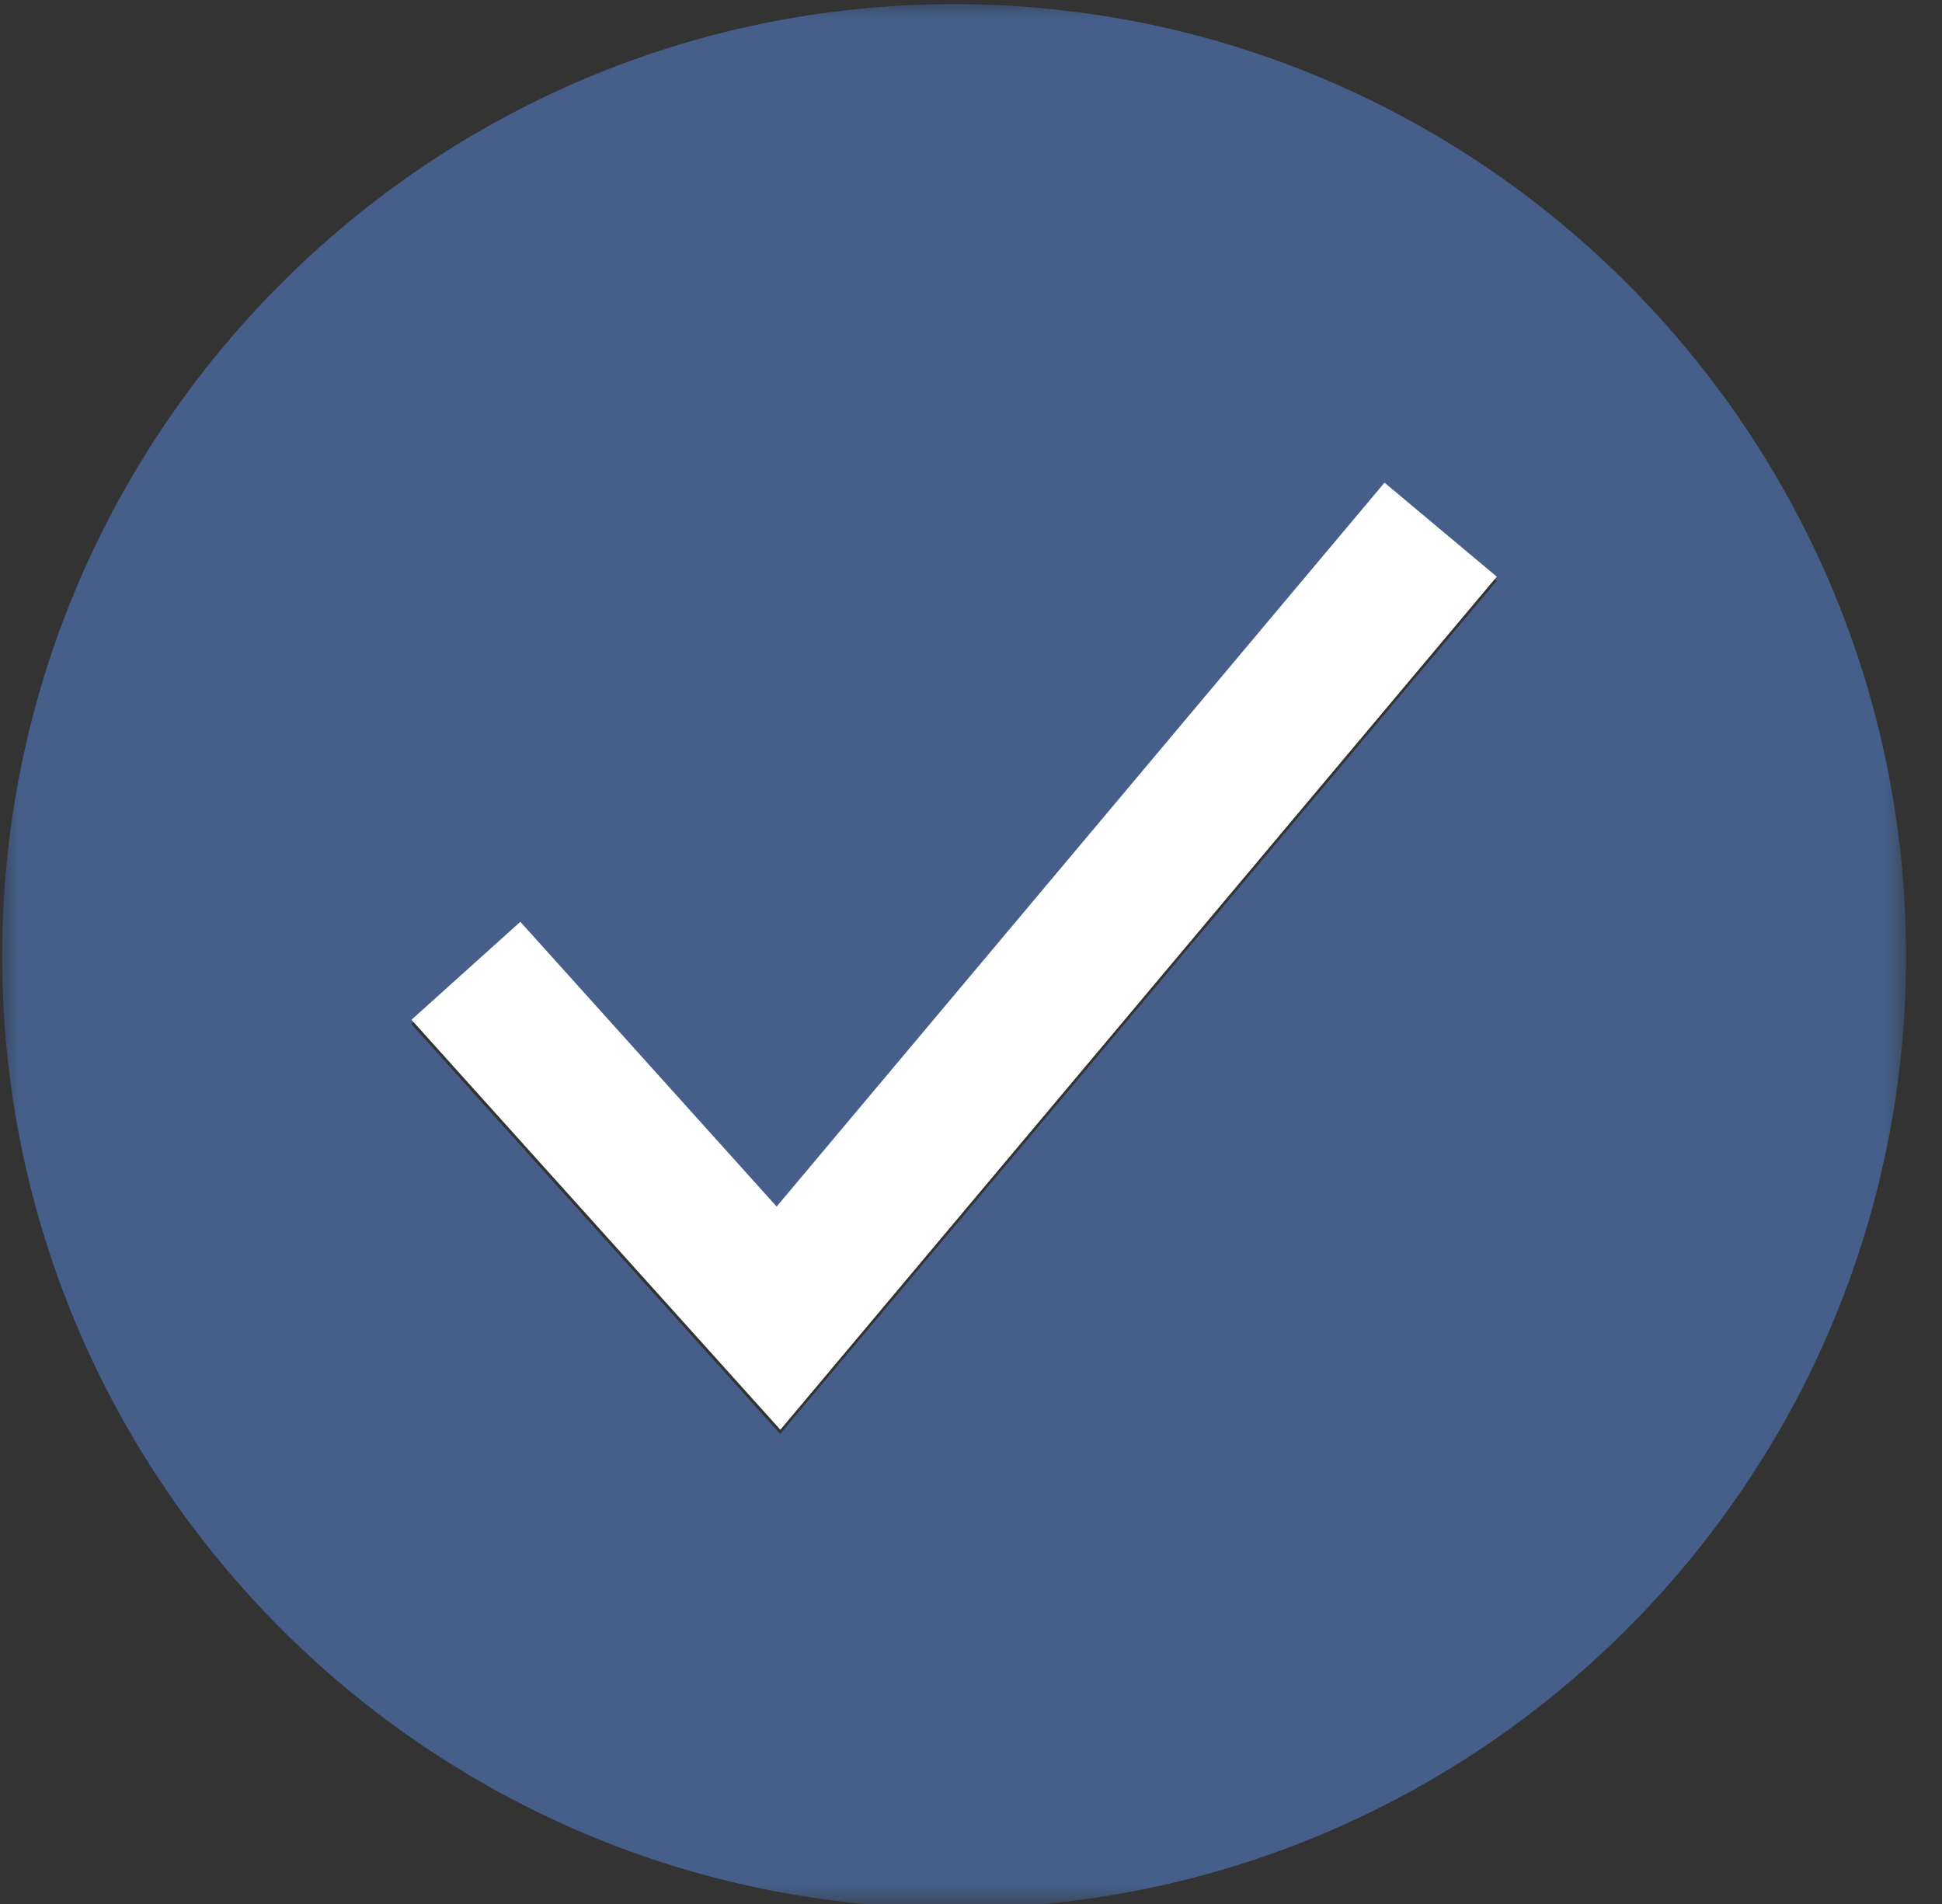 <?xml version="1.0" encoding="UTF-8"?> <svg xmlns="http://www.w3.org/2000/svg" viewBox="0 0 51.00 50.00" data-guides="{&quot;vertical&quot;:[],&quot;horizontal&quot;:[]}"><rect x="0" y="0" width="51.00" height="50.00" fill="#333333" stroke="none"/><mask x="0" y="0" width="50.12" height="50" data-from-defs="true" maskUnits="userSpaceOnUse" maskContentUnits="userSpaceOnUse" id="tSvg6909b9a705"><path fill="white" width="50.12" height="50" id="tSvg30e27d1a29" title="Rectangle 1" fill-opacity="1" stroke="none" stroke-opacity="1" d="M0 0H50.12V50H0Z"></path></mask><path fill="#455f8a" stroke="none" fill-opacity="1" stroke-width="1" stroke-opacity="1" id="tSvg1907a86c070" title="Path 1" d="M25.057 0.11C11.272 0.11 0.057 11.325 0.057 25.11C0.057 38.895 11.272 50.11 25.057 50.11C38.842 50.11 50.057 38.895 50.057 25.11C50.057 11.325 38.842 0.11 25.057 0.11ZM20.489 37.656C17.26 34.068 14.031 30.479 10.802 26.89C11.755 26.033 12.708 25.175 13.661 24.317C15.905 26.81 18.149 29.303 20.392 31.796C25.713 25.459 31.034 19.122 36.355 12.786C37.338 13.609 38.321 14.432 39.304 15.255C33.033 22.722 26.761 30.189 20.489 37.656Z" mask="url(#tSvg6909b9a705)"></path><path fill="white" stroke="none" fill-opacity="1" stroke-width="1" stroke-opacity="1" id="tSvg11304be1bcc" title="Path 2" d="M20.493 37.546C17.264 33.957 14.035 30.369 10.806 26.78C11.759 25.922 12.712 25.064 13.665 24.207C15.909 26.7 18.152 29.192 20.396 31.685C25.717 25.349 31.038 19.012 36.359 12.675C37.342 13.498 38.325 14.321 39.308 15.144C33.036 22.611 26.765 30.078 20.493 37.546Z" mask="url(#tSvg6909b9a705)"></path><defs></defs></svg> 